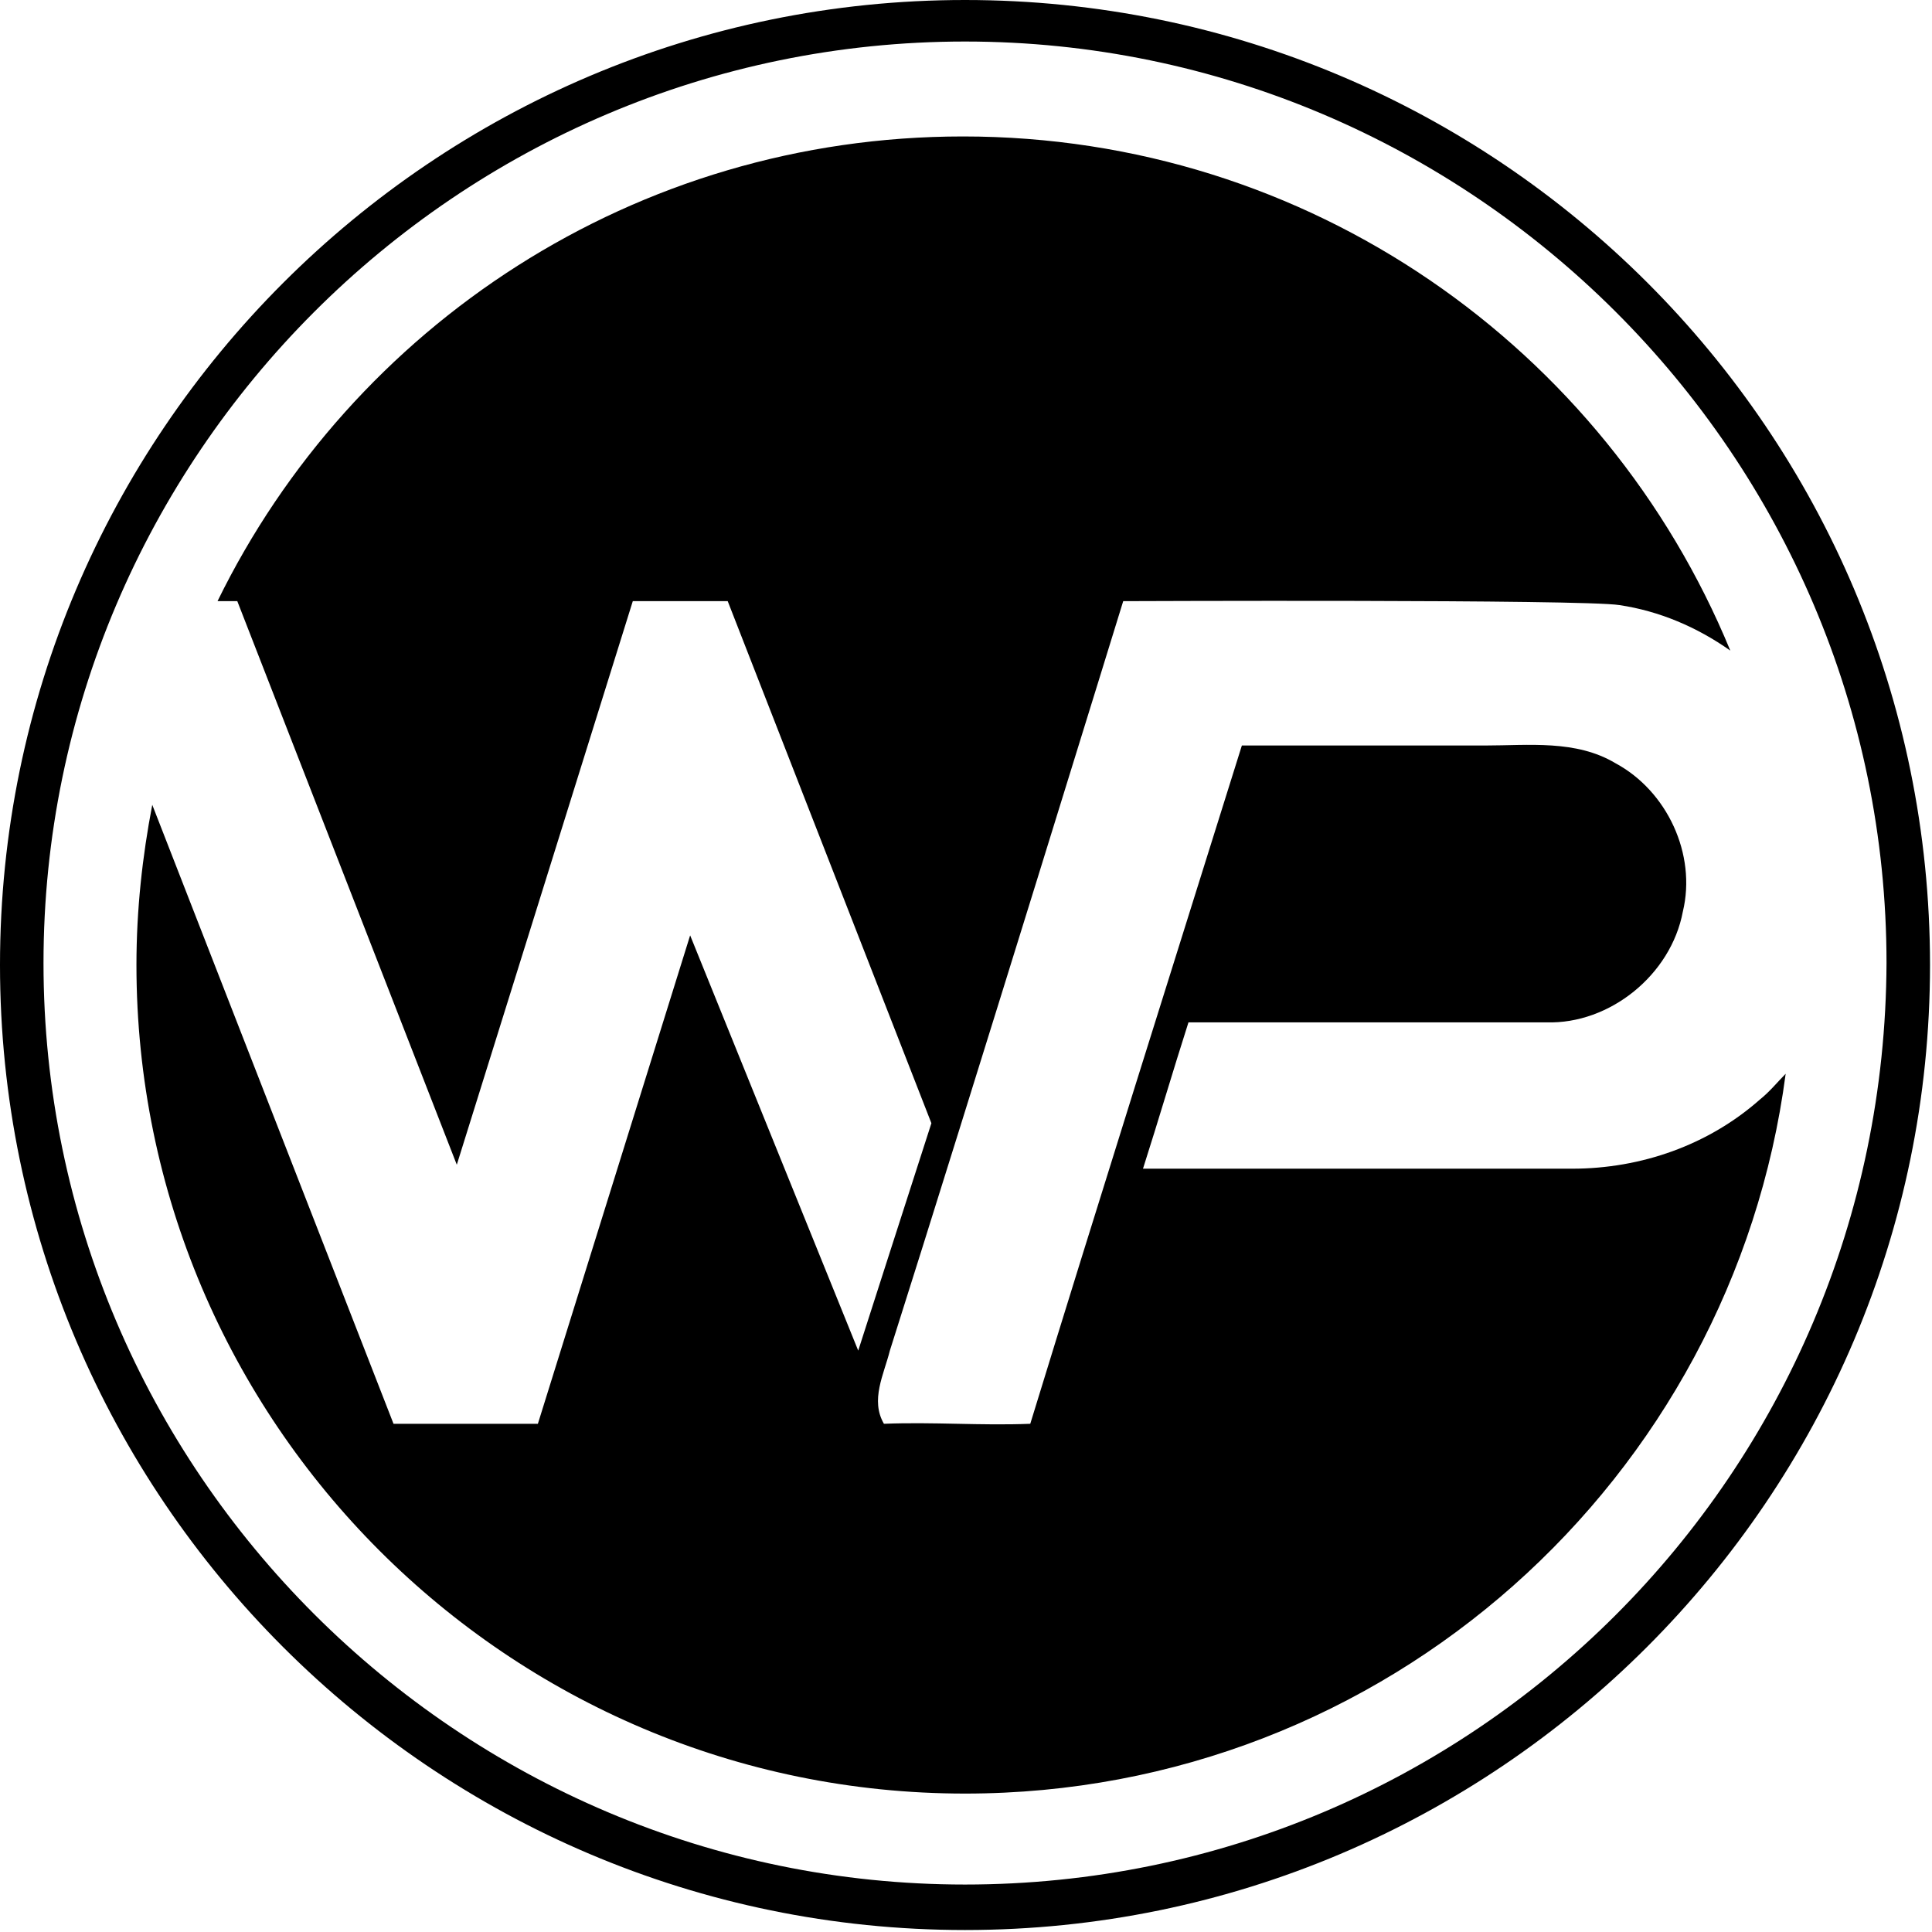 <svg xmlns="http://www.w3.org/2000/svg" xmlns:xlink="http://www.w3.org/1999/xlink" id="Layer_1" x="0px" y="0px" viewBox="0 0 97.7 97.7" style="enable-background:new 0 0 97.7 97.7;" xml:space="preserve"><g>	<g>		<path d="M48.8,0C21.9,0,0,21.9,0,48.8s21.9,48.8,48.8,48.8s48.8-21.9,48.8-48.8C97.6,21.8,75.7,0,48.8,0z M48.8,95.3   c-25.6,0-46.6-20.9-46.6-46.6c0-25.6,20.9-46.6,46.6-46.6c25.6,0,46.6,20.9,46.6,46.6C95.3,74.5,74.5,95.3,48.8,95.3z"></path>		<path d="M89,55.6c-2.6,2.3-6,3.5-9.5,3.5c-7.2,0-14.5,0-21.7,0c0.8-2.5,1.5-4.9,2.3-7.4c6,0,12.1,0,18.1,0   c3.2,0.1,6.3-2.4,6.9-5.6c0.7-2.9-0.8-6.1-3.4-7.5c-2-1.2-4.4-0.9-6.6-0.9c-4.1,0-8.2,0-12.3,0C59.2,49.2,55.6,60.6,52.1,72   c-2.5,0.1-4.9-0.1-7.4,0c-0.7-1.2,0-2.5,0.3-3.7c4-12.6,11.8-37.9,11.8-37.9s23.3-0.1,25.1,0.2c2,0.3,3.9,1.1,5.6,2.3   c-6.3-15.3-21.3-26-38.8-26c-16.6,0-30.9,9.6-37.7,23.5H12l11.1,28.5L32,30.4h4.8l10.3,26.4c-1.1,3.4-3.7,11.5-3.7,11.5l-8.5-21   L27.2,72h-7.3L7.7,40.7c-0.5,2.6-0.8,5.3-0.8,8.1c0,23.1,18.8,41.9,41.9,41.9c21.3,0,38.8-15.9,41.5-36.4   C89.9,54.7,89.5,55.2,89,55.6z"></path>	</g></g></svg>